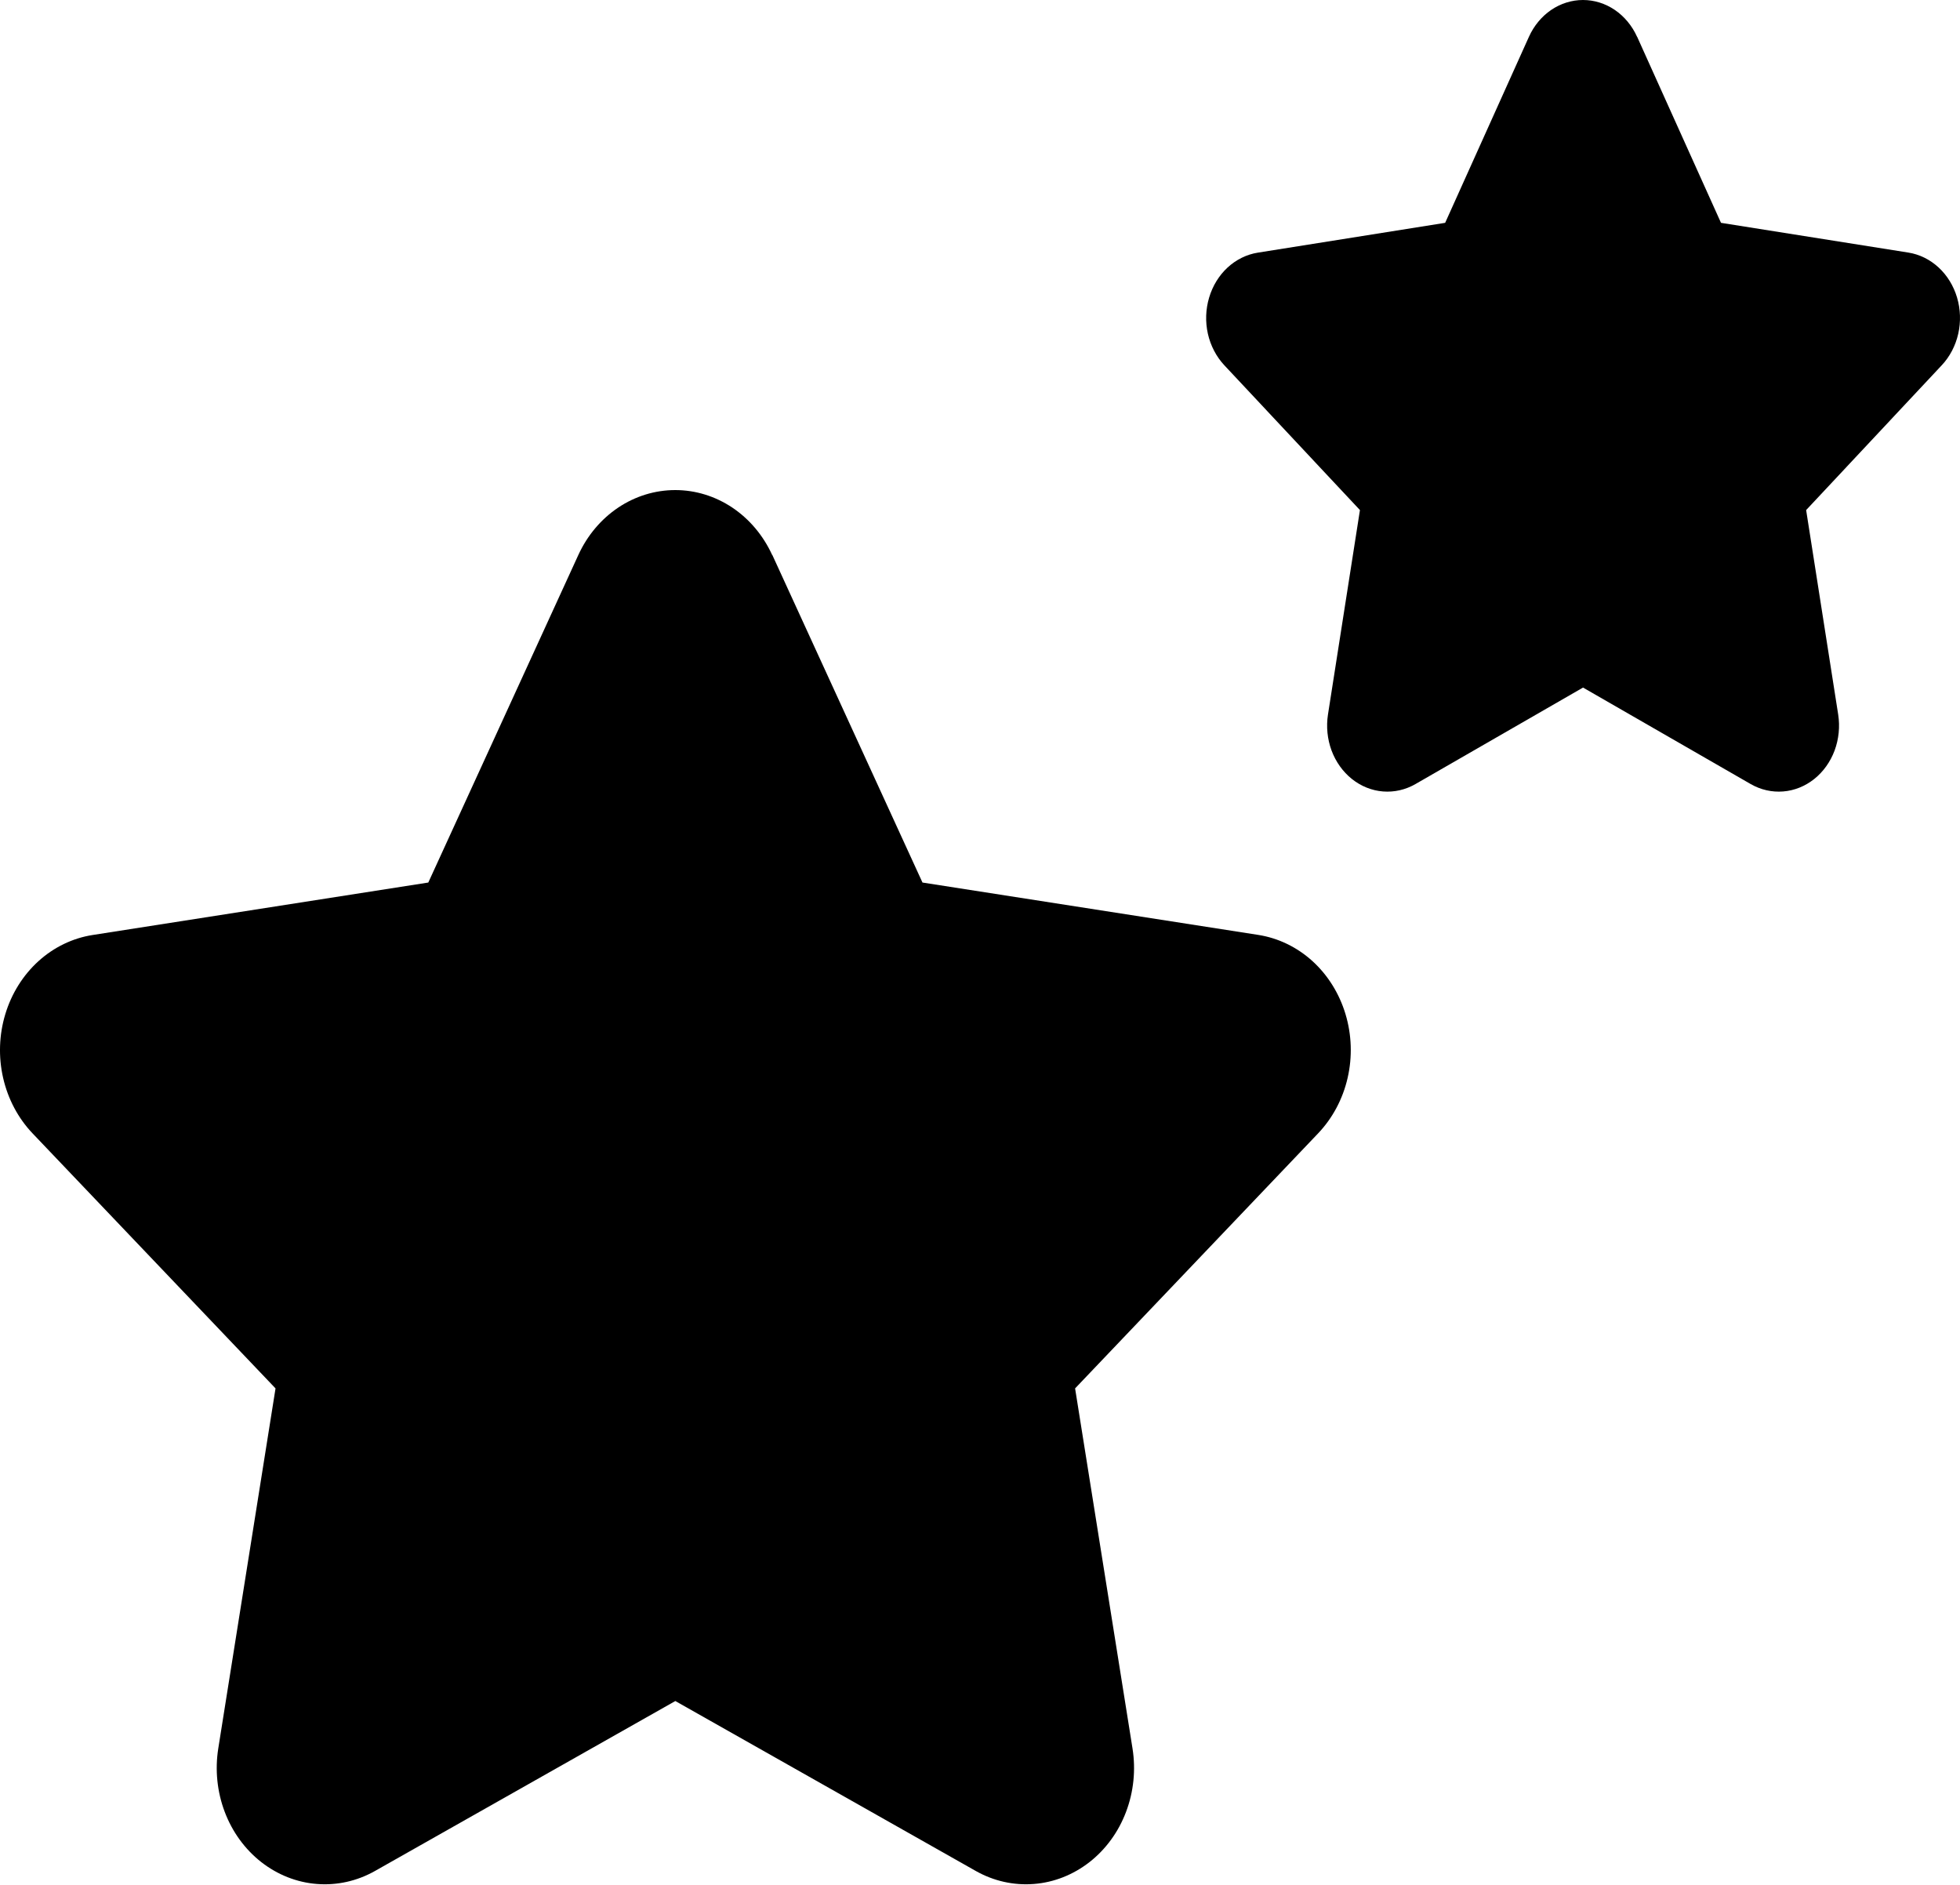 <svg  viewBox="0 0 52 50" fill="none" xmlns="http://www.w3.org/2000/svg">
<path d="M20.49 14.721L24.474 23.411L33.382 24.8C33.912 24.883 34.409 25.123 34.819 25.494C35.228 25.866 35.532 26.353 35.697 26.901C35.862 27.449 35.882 28.035 35.753 28.595C35.625 29.154 35.353 29.663 34.97 30.065L28.523 36.83L30.046 46.38C30.136 46.947 30.077 47.53 29.875 48.063C29.674 48.596 29.338 49.057 28.906 49.395C28.473 49.733 27.962 49.935 27.429 49.976C26.896 50.018 26.363 49.899 25.89 49.632L17.917 45.123L9.947 49.632C9.474 49.899 8.941 50.018 8.408 49.976C7.875 49.935 7.364 49.733 6.931 49.395C6.499 49.057 6.163 48.596 5.962 48.063C5.76 47.53 5.701 46.947 5.791 46.38L7.31 36.83L0.864 30.065C0.481 29.663 0.211 29.153 0.083 28.594C-0.045 28.035 -0.025 27.449 0.141 26.902C0.306 26.355 0.611 25.868 1.02 25.497C1.428 25.127 1.926 24.886 2.455 24.803L11.363 23.411L15.344 14.721C15.581 14.204 15.947 13.77 16.401 13.465C16.855 13.161 17.38 13 17.915 13C18.45 13 18.974 13.161 19.429 13.465C19.883 13.77 20.249 14.204 20.486 14.721H20.49Z" fill="black"/>
<path d="M43.435 0.977L45.659 5.911L50.63 6.7C50.926 6.747 51.203 6.884 51.431 7.094C51.66 7.305 51.83 7.582 51.922 7.893C52.014 8.204 52.025 8.537 51.953 8.855C51.881 9.172 51.73 9.461 51.516 9.689L47.918 13.531L48.768 18.953C48.818 19.276 48.785 19.606 48.673 19.909C48.56 20.211 48.373 20.473 48.132 20.665C47.891 20.857 47.605 20.972 47.308 20.995C47.01 21.019 46.713 20.951 46.449 20.8L41.999 18.239L37.551 20.8C37.287 20.951 36.99 21.019 36.692 20.995C36.395 20.972 36.109 20.857 35.868 20.665C35.627 20.473 35.44 20.211 35.327 19.909C35.215 19.606 35.182 19.276 35.232 18.953L36.08 13.531L32.482 9.689C32.269 9.461 32.118 9.172 32.046 8.855C31.975 8.537 31.986 8.204 32.079 7.894C32.171 7.583 32.341 7.307 32.569 7.096C32.797 6.886 33.075 6.749 33.37 6.702L38.341 5.911L40.563 0.977C40.695 0.684 40.9 0.437 41.153 0.264C41.407 0.092 41.699 0 41.998 0C42.297 0 42.589 0.092 42.843 0.264C43.096 0.437 43.301 0.684 43.433 0.977H43.435Z" fill="black"/>
</svg>
